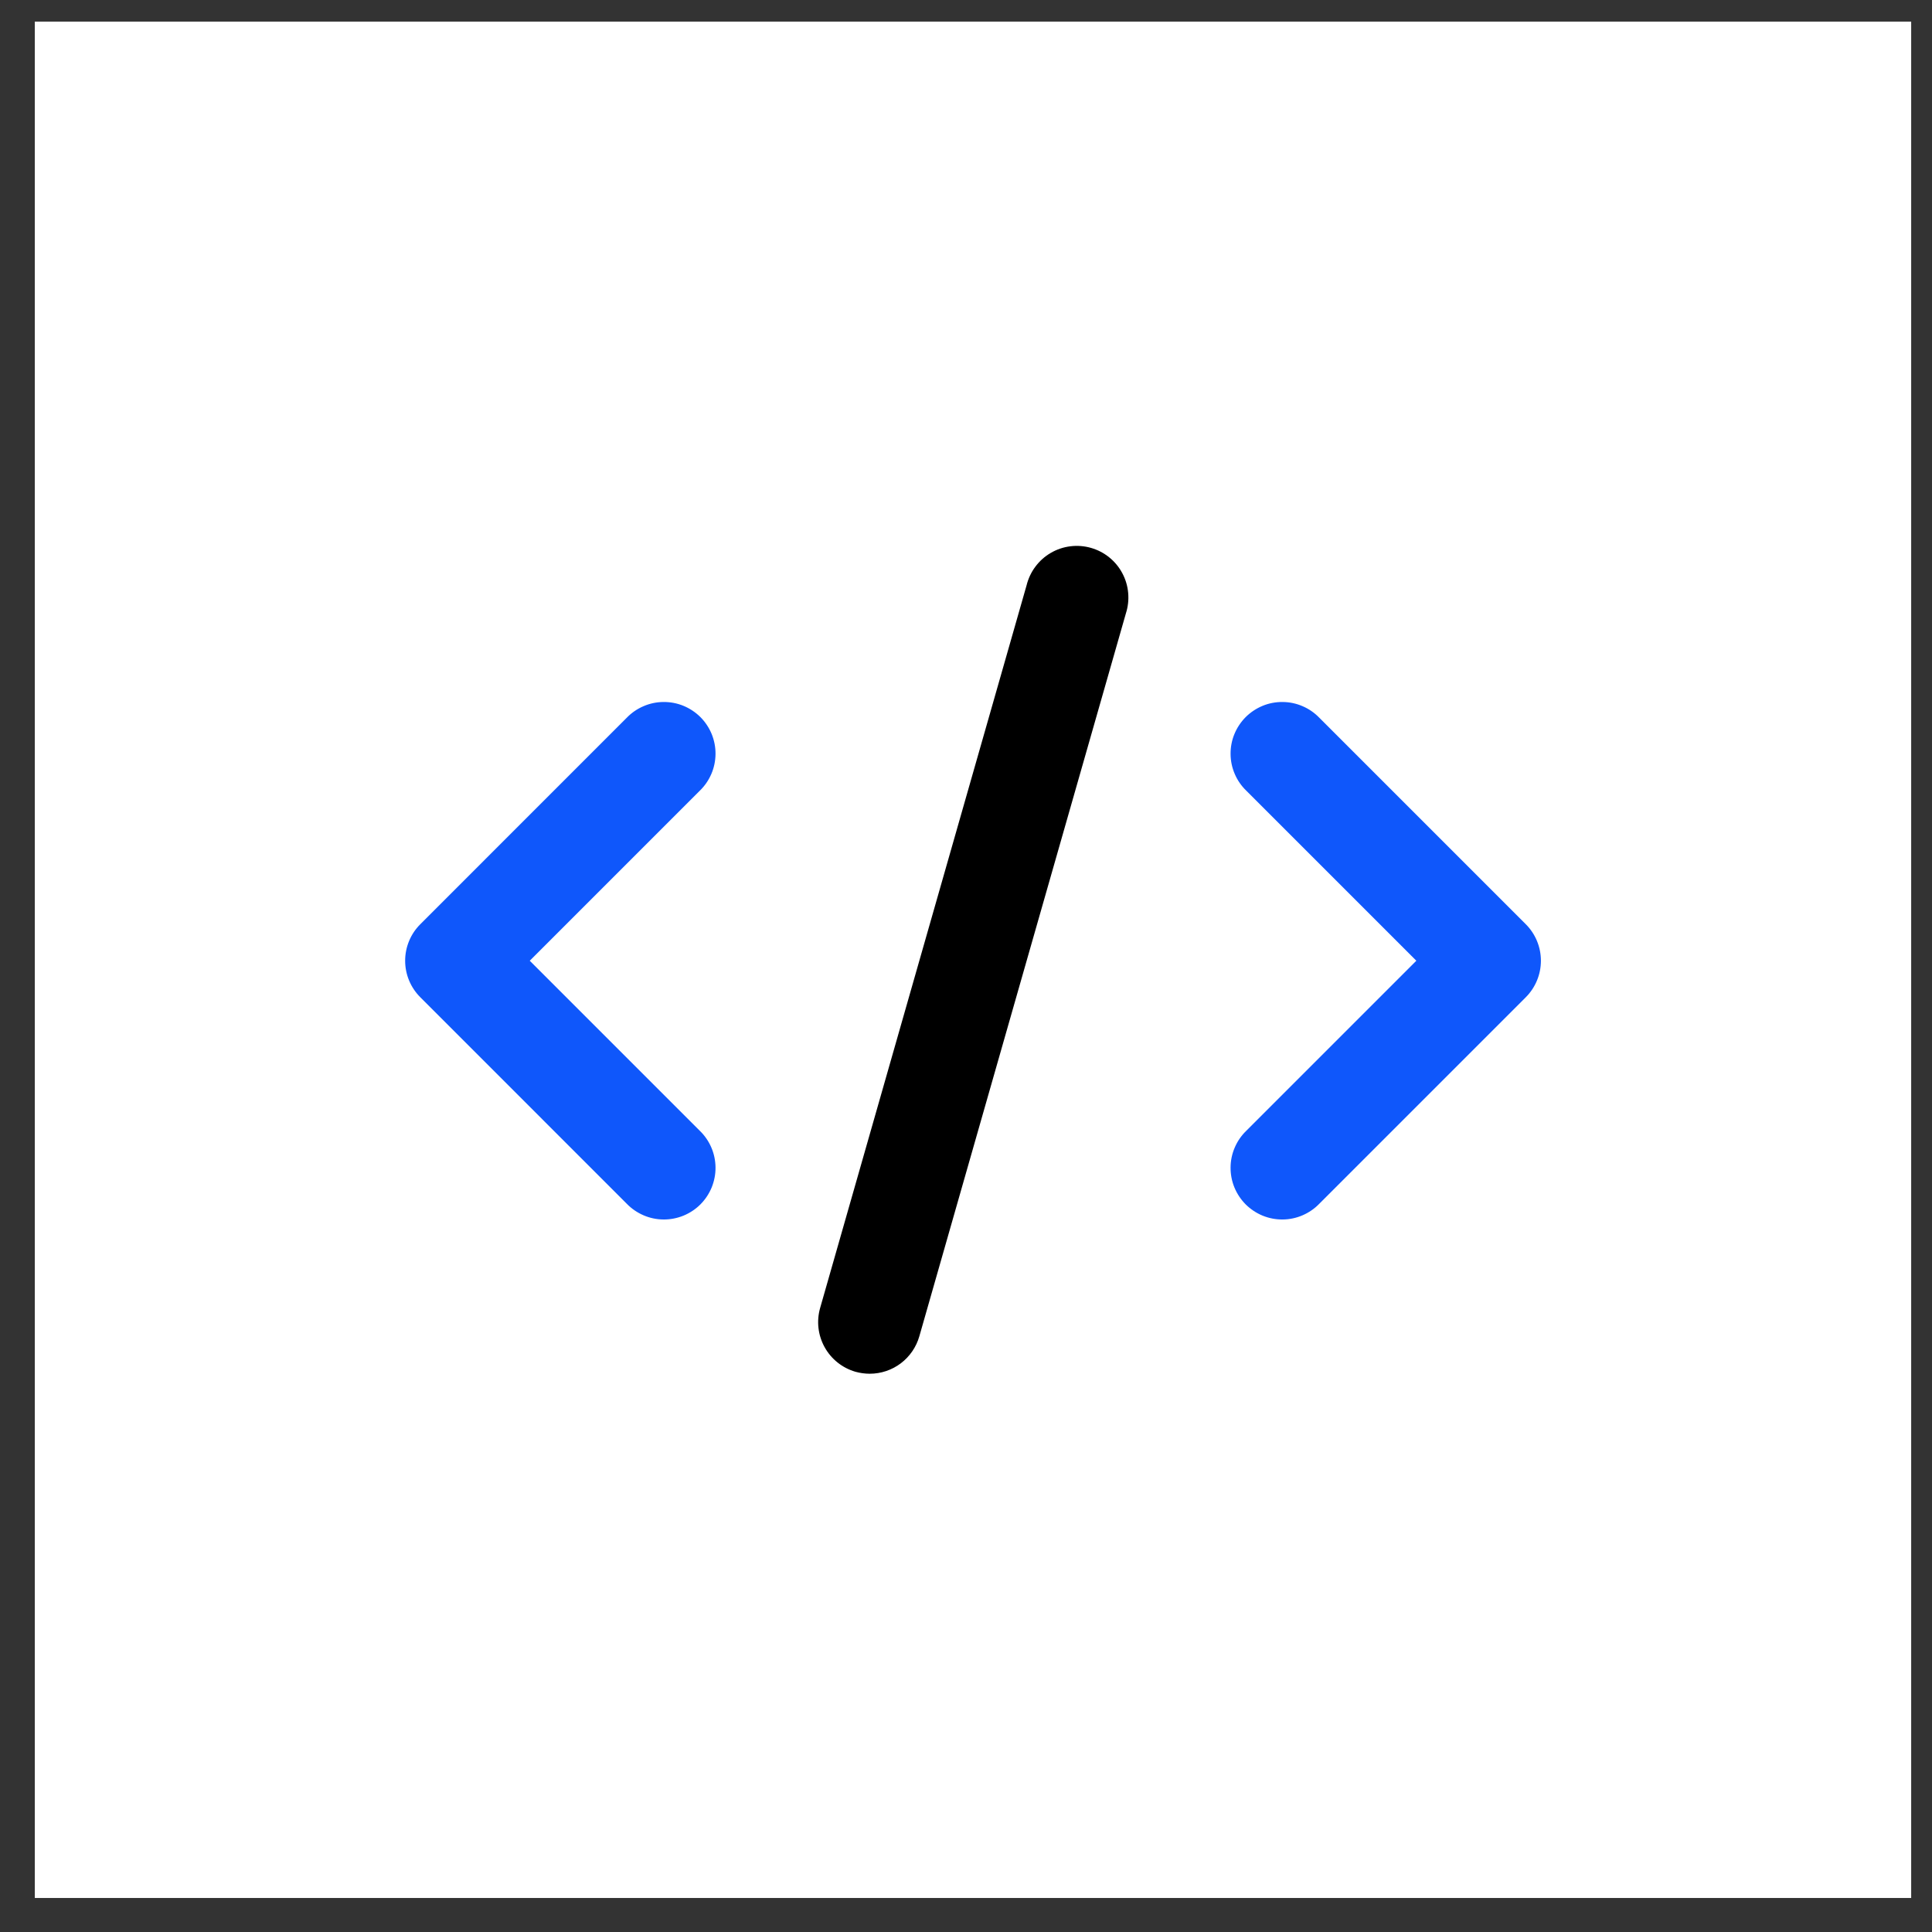 <svg xmlns="http://www.w3.org/2000/svg" width="54" height="54" viewBox="0 0 54 54" fill="none"><rect x="0" y="0" width="54" height="54" fill="#333333" stroke="none"/><rect x="0.973" y="0.604" width="52.445" height="52.445" fill="white"></rect><path d="M11.747 27.873L17.518 33.645C17.651 33.783 17.811 33.892 17.987 33.968C18.163 34.044 18.352 34.084 18.544 34.085C18.735 34.087 18.925 34.05 19.103 33.978C19.28 33.905 19.441 33.798 19.577 33.663C19.712 33.527 19.819 33.366 19.892 33.189C19.964 33.011 20.001 32.821 19.999 32.63C19.997 32.438 19.958 32.249 19.882 32.073C19.806 31.897 19.697 31.738 19.559 31.605L14.807 26.853L19.559 22.101C19.697 21.968 19.806 21.809 19.882 21.633C19.958 21.457 19.997 21.268 19.999 21.076C20.001 20.884 19.964 20.695 19.892 20.517C19.819 20.34 19.712 20.179 19.577 20.043C19.441 19.908 19.28 19.801 19.103 19.728C18.925 19.655 18.735 19.619 18.544 19.621C18.352 19.622 18.163 19.662 17.987 19.738C17.811 19.813 17.651 19.923 17.518 20.061L11.747 25.833C11.476 26.103 11.324 26.47 11.324 26.853C11.324 27.236 11.476 27.602 11.747 27.873Z" fill="#0F57FB"></path><path d="M36.875 20.061C36.742 19.923 36.583 19.813 36.407 19.738C36.231 19.662 36.042 19.622 35.85 19.621C35.658 19.619 35.468 19.655 35.291 19.728C35.114 19.801 34.953 19.908 34.817 20.043C34.682 20.179 34.575 20.34 34.502 20.517C34.429 20.695 34.393 20.884 34.395 21.076C34.396 21.268 34.436 21.457 34.512 21.633C34.587 21.809 34.697 21.968 34.835 22.101L39.587 26.853L34.835 31.605C34.697 31.738 34.587 31.897 34.512 32.073C34.436 32.249 34.396 32.438 34.395 32.63C34.393 32.821 34.429 33.011 34.502 33.189C34.575 33.366 34.682 33.527 34.817 33.663C34.953 33.798 35.114 33.905 35.291 33.978C35.468 34.05 35.658 34.087 35.85 34.085C36.042 34.084 36.231 34.044 36.407 33.968C36.583 33.892 36.742 33.783 36.875 33.645L42.647 27.873C42.917 27.602 43.069 27.236 43.069 26.853C43.069 26.47 42.917 26.103 42.647 25.833L36.875 20.061Z" fill="#0F57FB"></path><path d="M28.694 16.357L22.923 36.558C22.818 36.926 22.863 37.32 23.049 37.655C23.234 37.989 23.545 38.236 23.913 38.342C24.042 38.377 24.175 38.396 24.309 38.396C24.623 38.396 24.928 38.294 25.178 38.105C25.428 37.916 25.61 37.65 25.696 37.349L31.468 17.148C31.528 16.963 31.55 16.769 31.533 16.575C31.517 16.382 31.461 16.194 31.37 16.023C31.279 15.851 31.154 15.7 31.003 15.578C30.852 15.456 30.678 15.366 30.491 15.313C30.305 15.26 30.11 15.245 29.917 15.269C29.724 15.293 29.539 15.355 29.371 15.453C29.203 15.55 29.057 15.681 28.941 15.836C28.824 15.991 28.741 16.169 28.694 16.357Z" fill="black"></path></svg>
